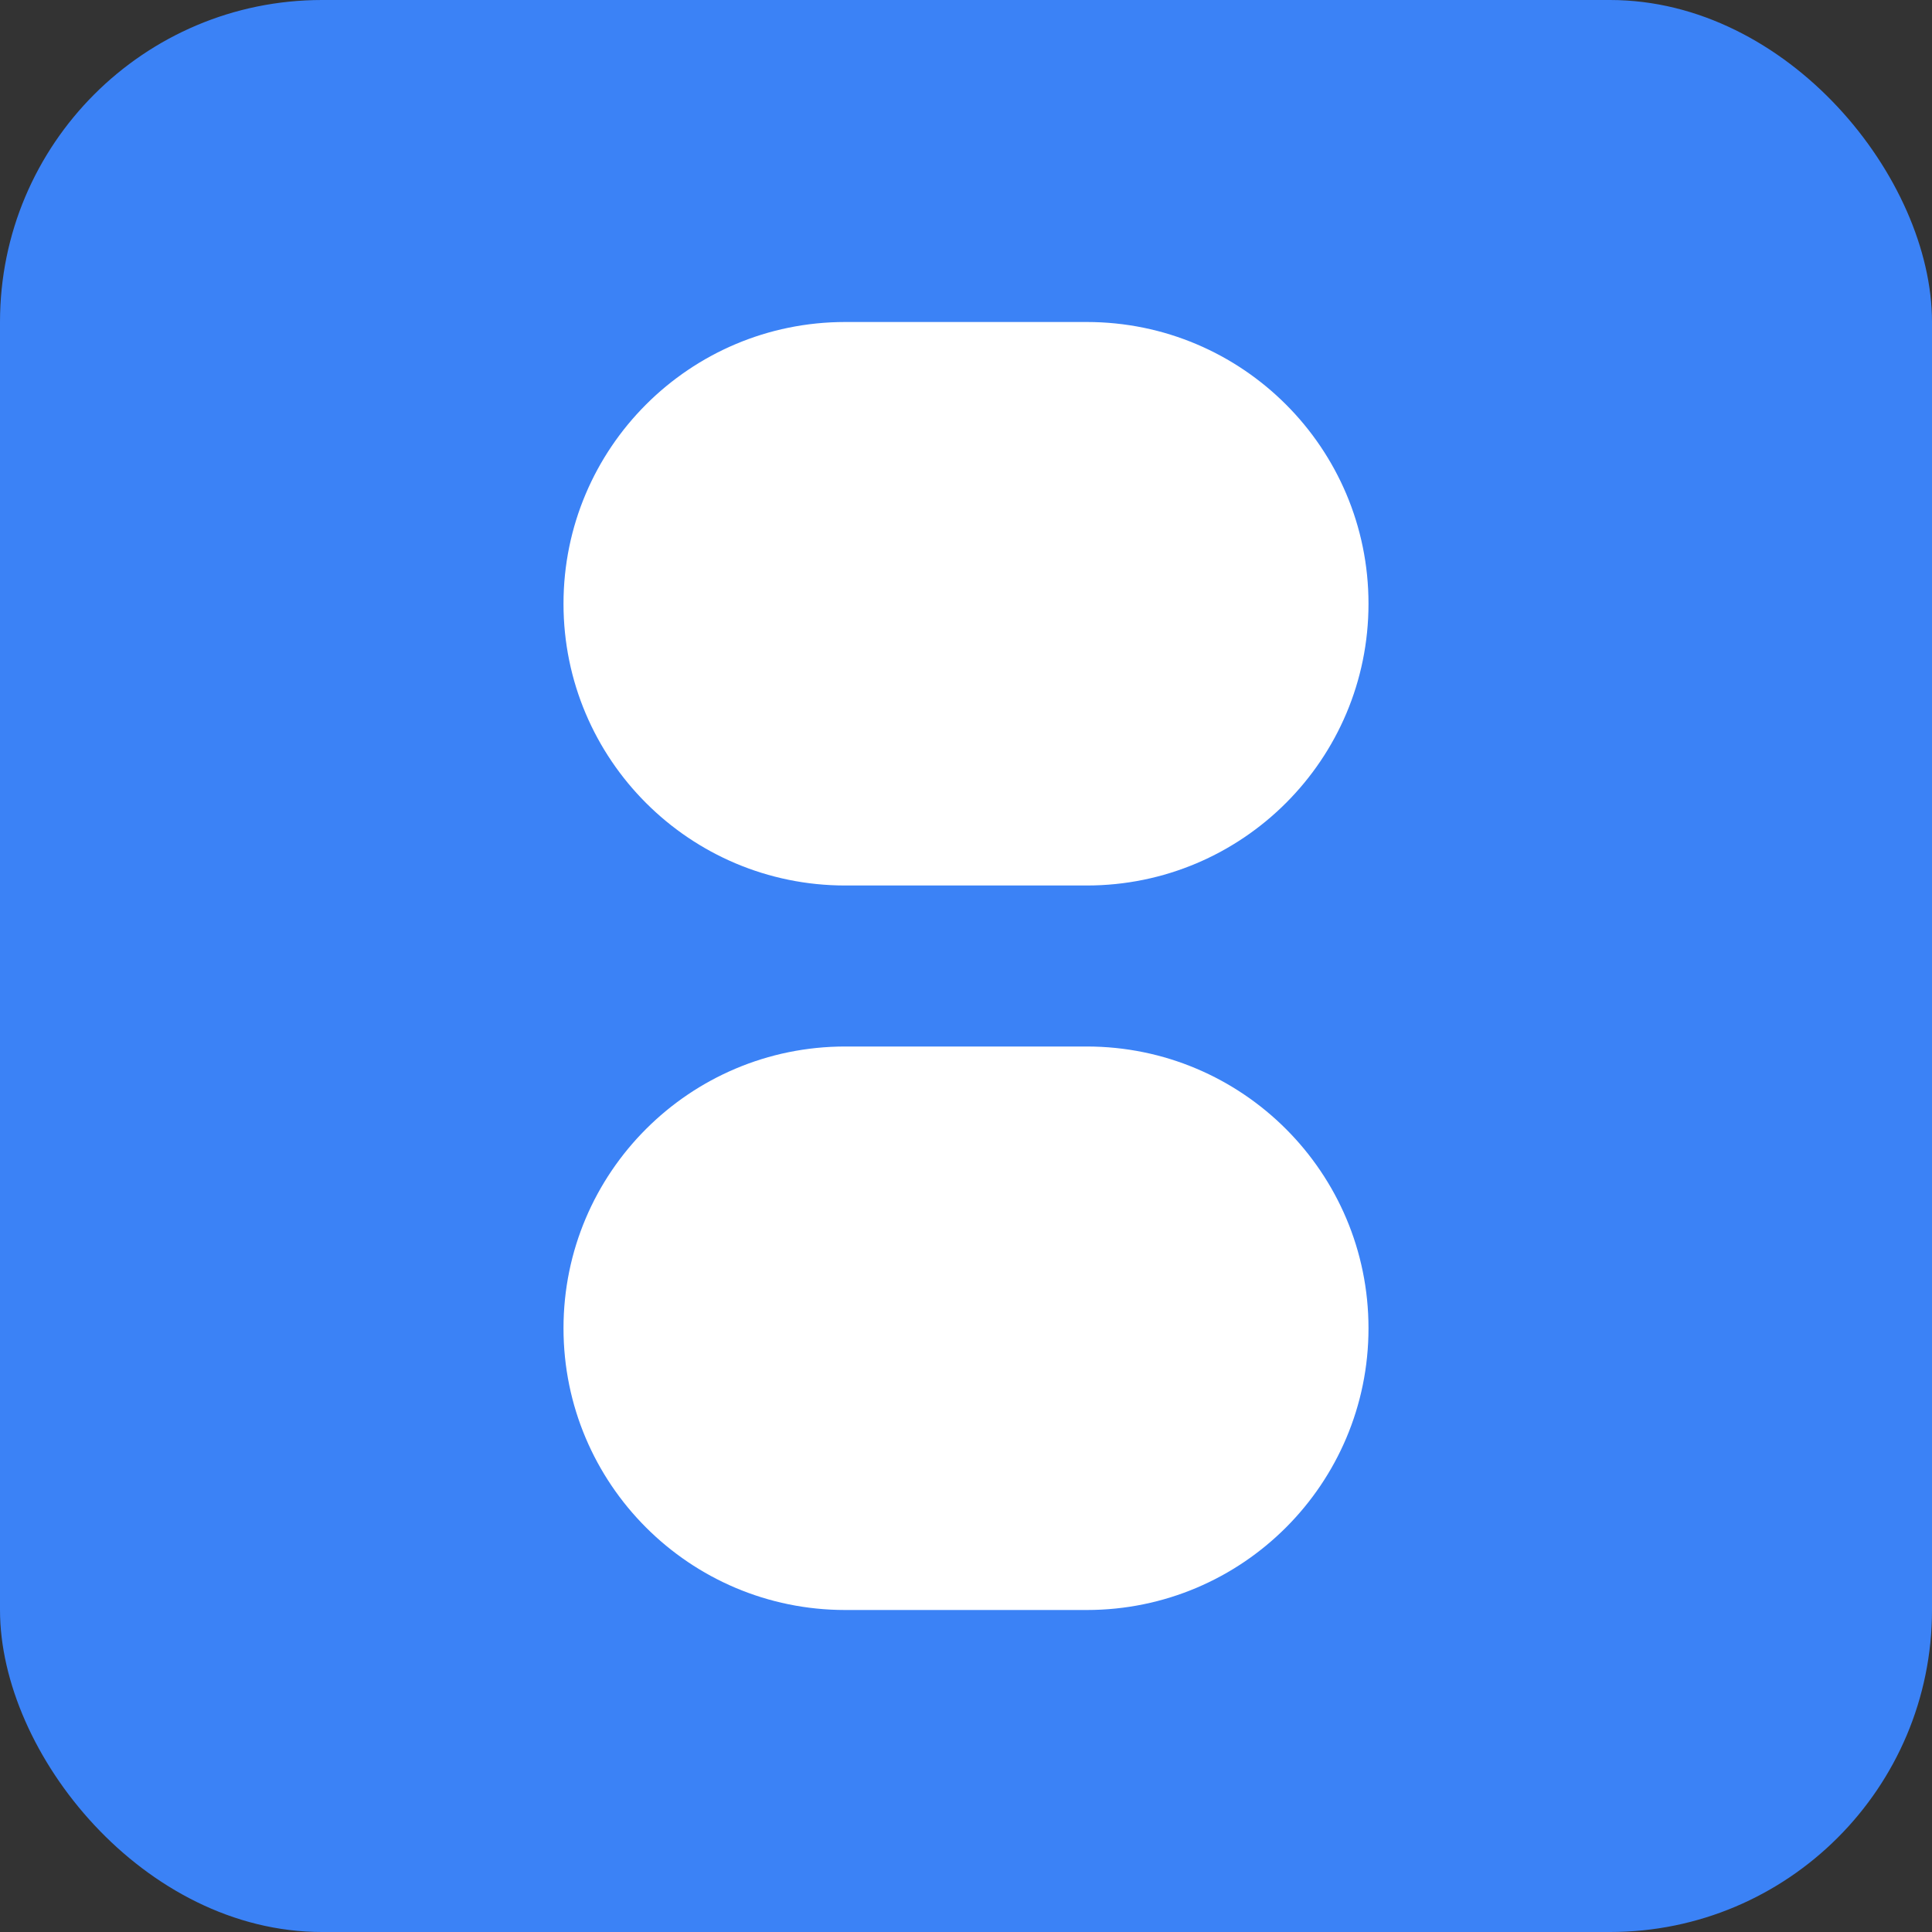 <svg viewBox="0 0 24 24" fill="none" xmlns="http://www.w3.org/2000/svg">
  <rect x="0" y="0" width="24" height="24" fill="#333333" stroke="none"/>
  <rect width="24" height="24" rx="4" fill="#3B82F6"/>
  <path d="M17 7.5C17 9.433 15.433 11 13.5 11H10.5C8.567 11 7 9.433 7 7.5C7 5.567 8.567 4 10.5 4H13.5C15.433 4 17 5.567 17 7.5Z" fill="white"/>
  <path d="M7 16.5C7 14.567 8.567 13 10.5 13H13.5C15.433 13 17 14.567 17 16.5C17 18.433 15.433 20 13.5 20H10.5C8.567 20 7 18.433 7 16.5Z" fill="white"/>
</svg>

